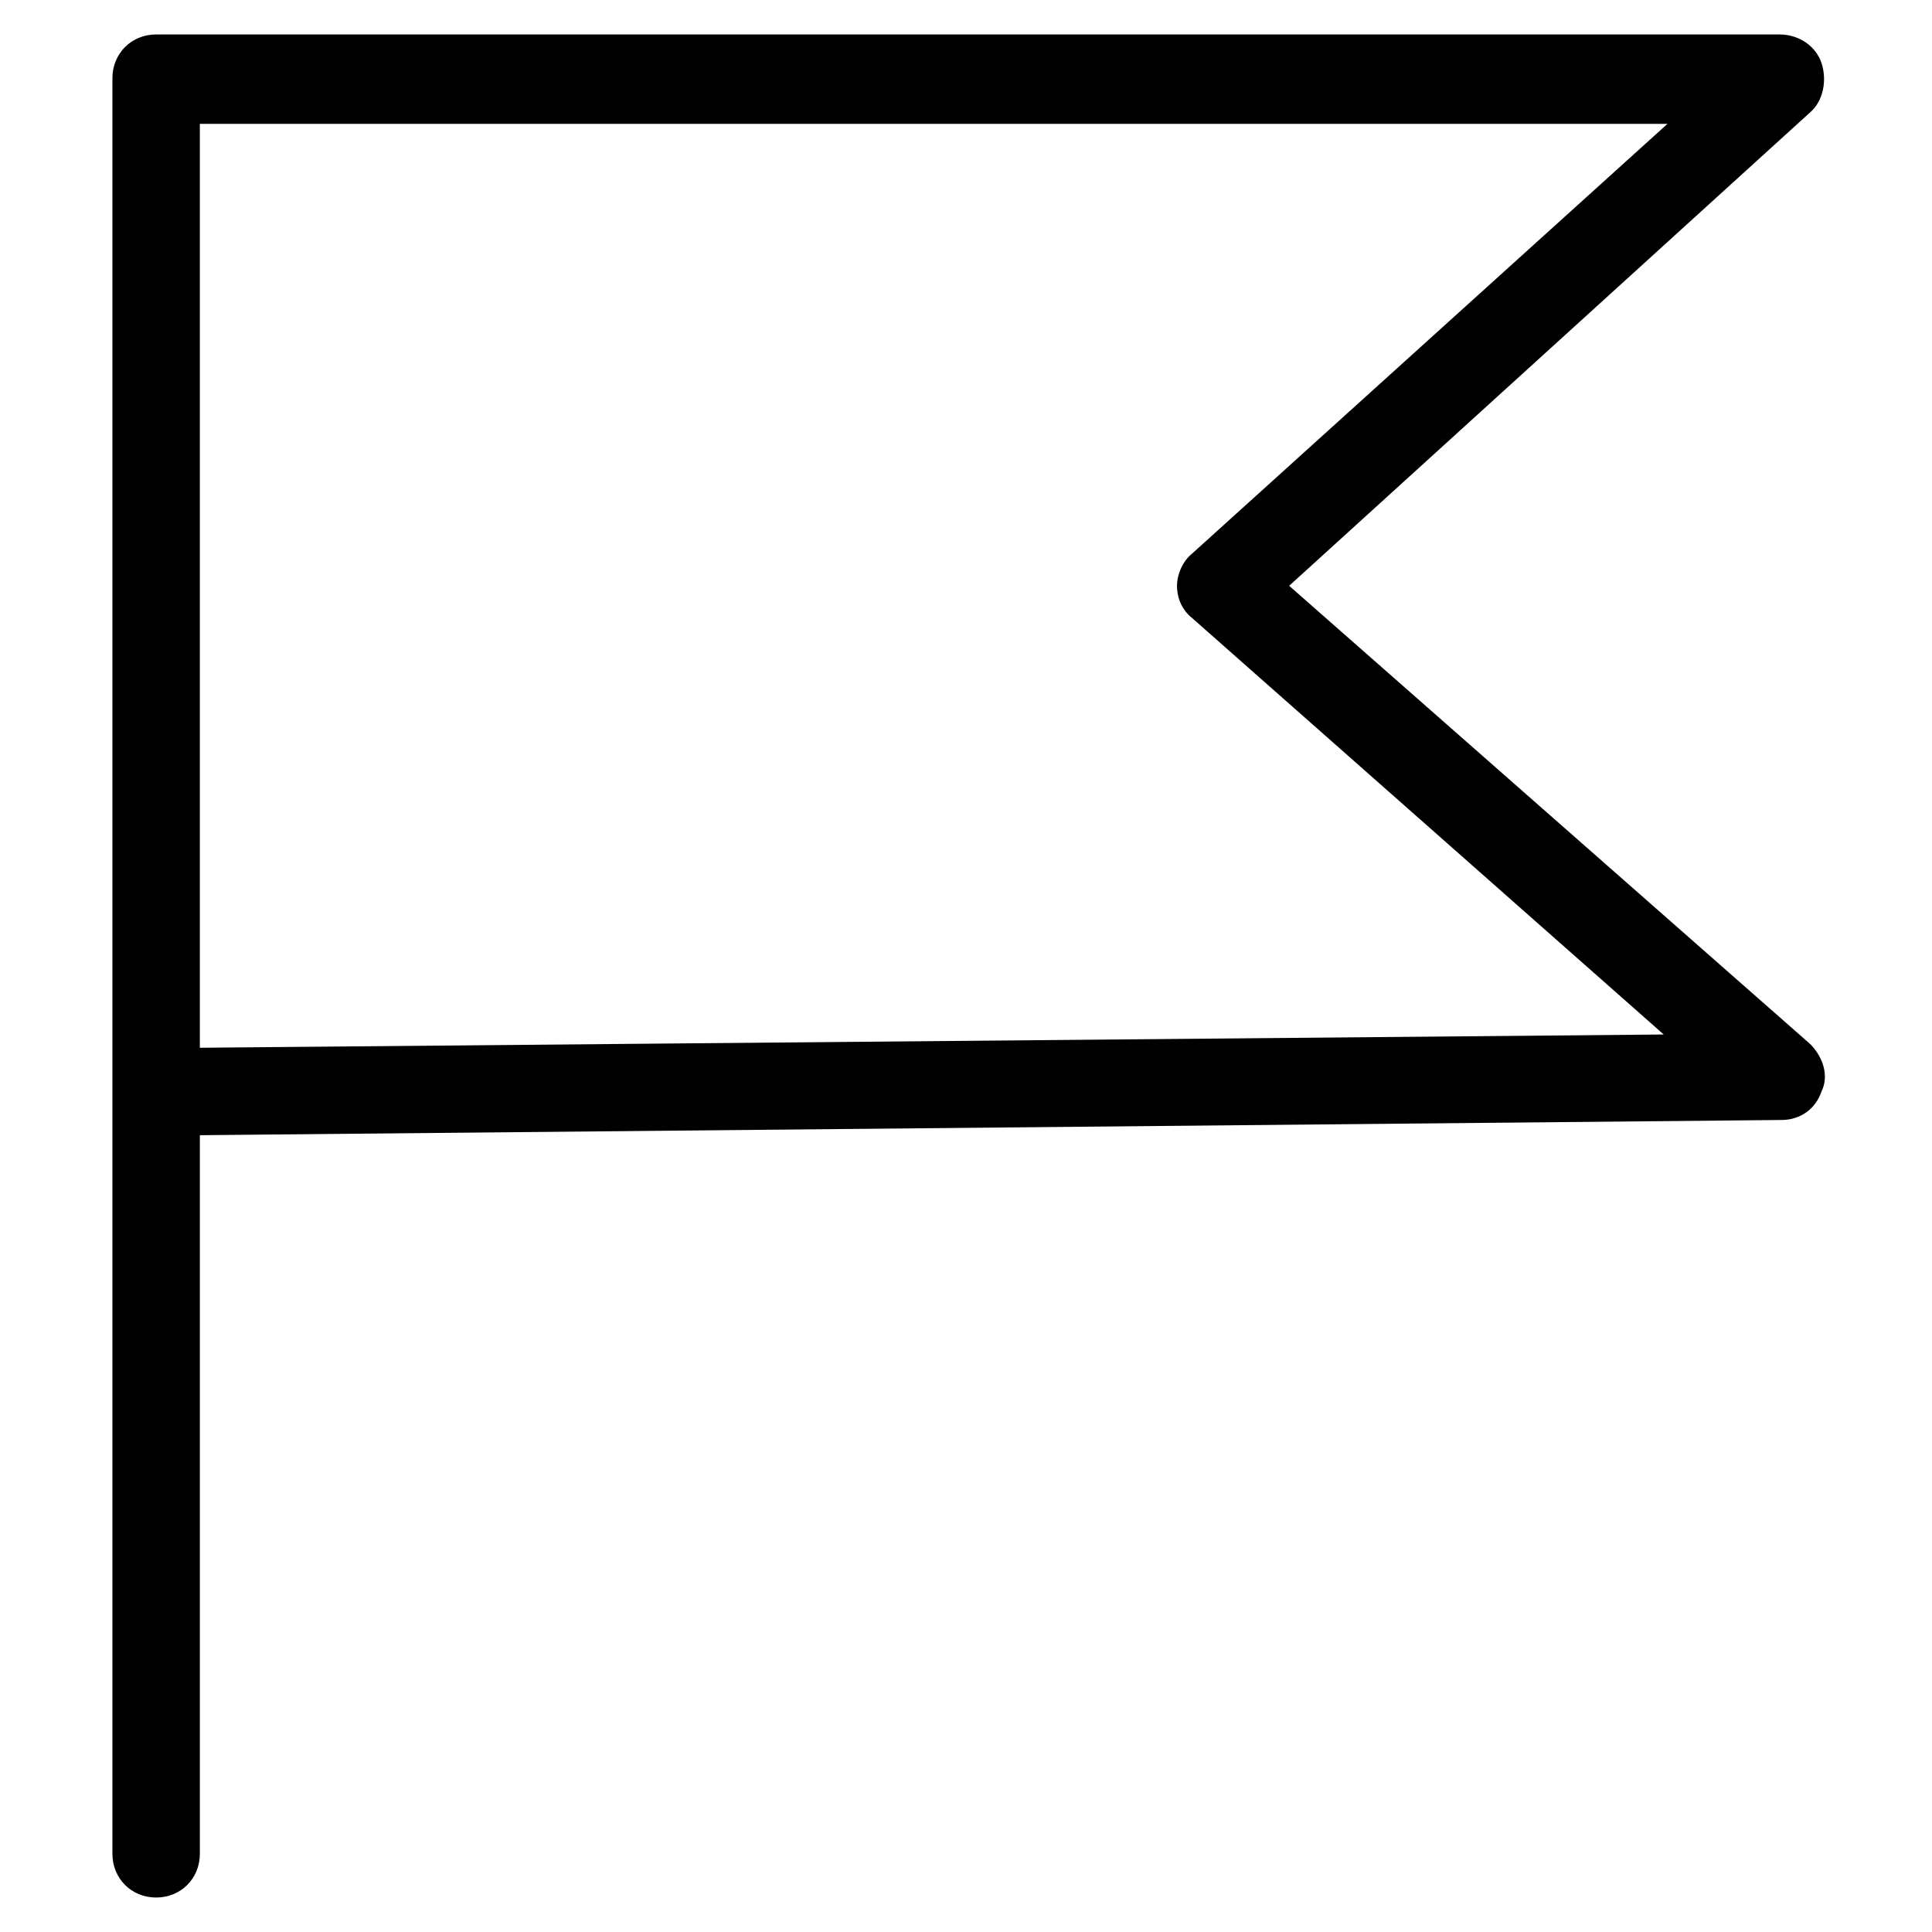 <?xml version="1.0" encoding="UTF-8"?>
<!-- Uploaded to: SVG Repo, www.svgrepo.com, Generator: SVG Repo Mixer Tools -->
<svg fill="#000000" width="800px" height="800px" version="1.1" viewBox="144 144 512 512" xmlns="http://www.w3.org/2000/svg">
 <path d="m623.69 420.66-138.05-121.42 138.05-125.45c3.527-3.023 4.535-8.566 3.023-13.098-1.512-4.535-6.047-7.559-11.086-7.559h-430.25c-6.551 0-11.586 5.039-11.586 11.586v470.56c0 6.551 5.039 11.586 11.586 11.586 6.551 0 11.586-5.039 11.586-11.586l0.004-190.44 419.17-4.031c5.039 0 9.07-3.023 10.578-7.559 2.016-4.027 0.504-9.066-3.019-12.59zm-426.73 1.008v-244.85h388.94l-125.95 113.86c-2.519 2.016-4.031 5.543-4.031 8.566 0 3.527 1.512 6.551 4.031 8.566l124.95 110.34z"/>
</svg>